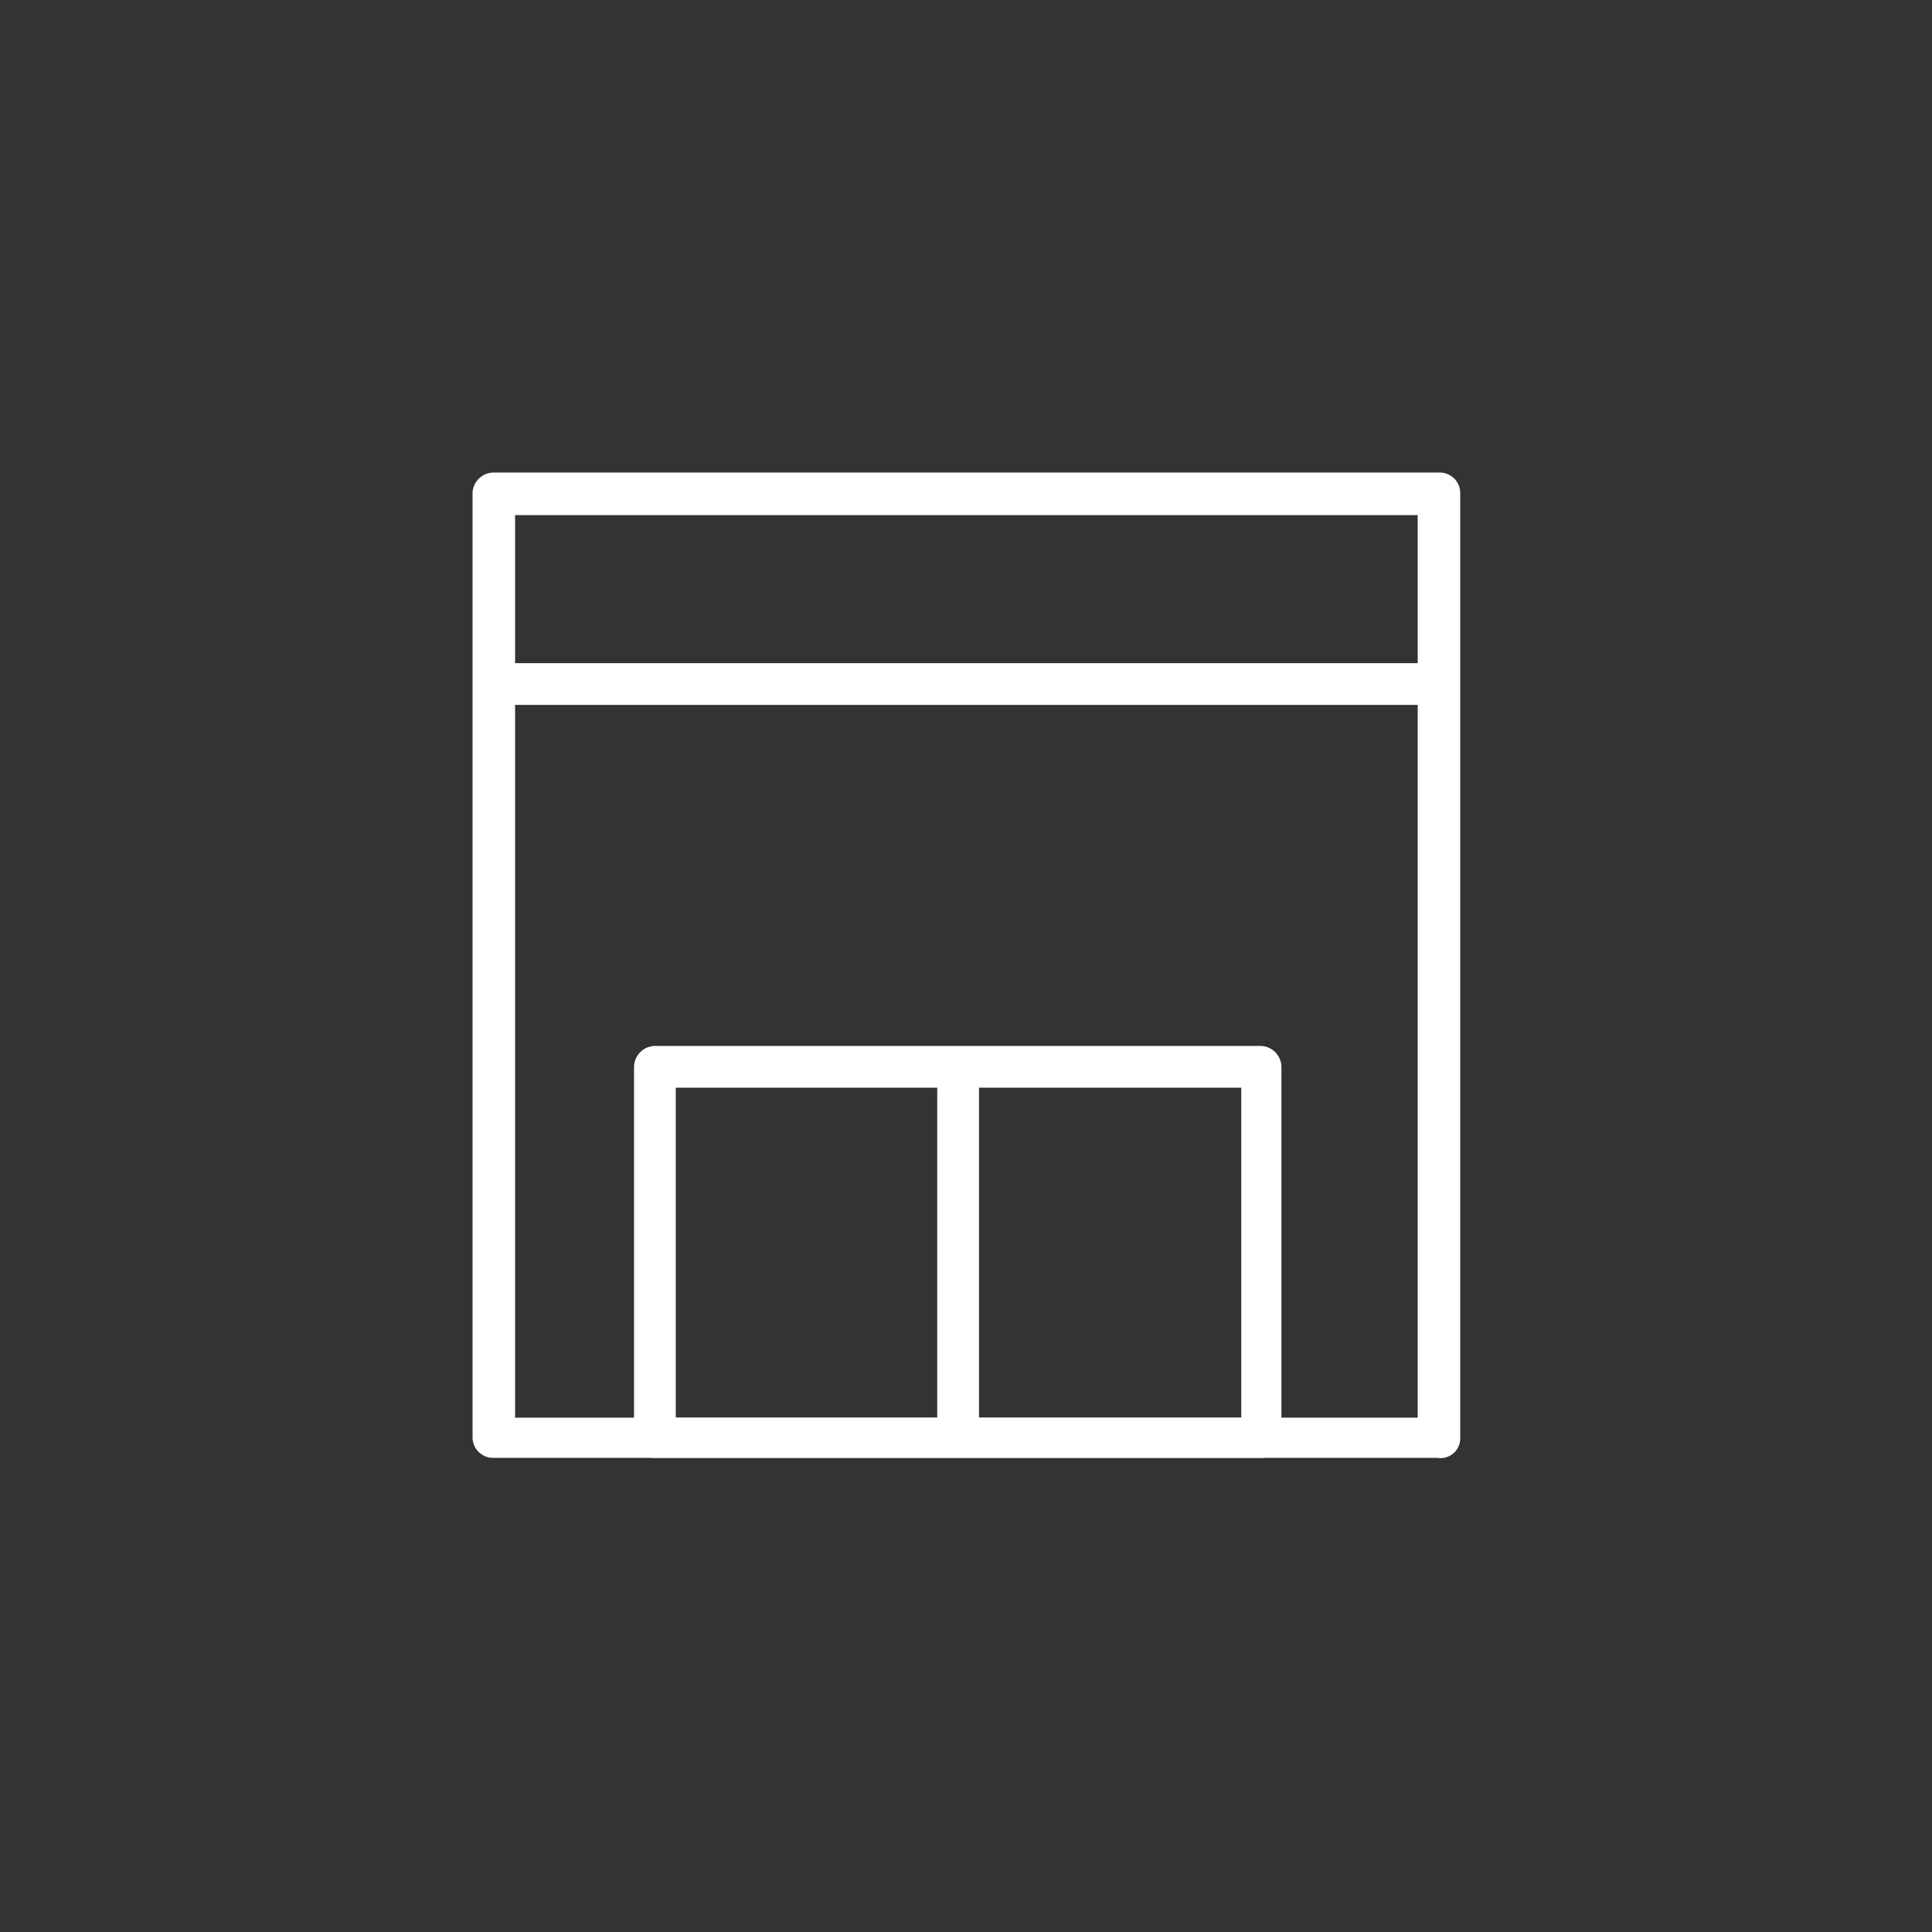 <svg xmlns="http://www.w3.org/2000/svg" viewBox="0 0 24.53 24.53"><rect x="0" y="0" width="24.53" height="24.53" fill="#333333" stroke="none"/><defs><style>.cls-1{fill:none;}.cls-2{fill:#fff;}</style></defs><title>h_bodegas</title><g id="Capa_2" data-name="Capa 2"><g id="Layer_1" data-name="Layer 1"><circle class="cls-1" cx="12.26" cy="12.26" r="12.26"/><path class="cls-2" d="M18.25,18.51h-12A.26.26,0,0,1,6,18.25v-12A.27.27,0,0,1,6.28,6h12a.26.26,0,0,1,.26.27v12A.25.25,0,0,1,18.25,18.51ZM6.54,18H18V6.54H6.54Z"/><path class="cls-2" d="M16,18.51H8.32a.26.26,0,0,1-.27-.26v-4.7a.27.27,0,0,1,.27-.27H16a.27.27,0,0,1,.27.27v4.7A.26.26,0,0,1,16,18.51ZM8.58,18h7.18V13.81H8.58Z"/><rect class="cls-2" x="11.9" y="13.55" width="0.53" height="4.7"/><rect class="cls-2" x="6.46" y="8.42" width="11.6" height="0.53"/></g></g></svg>
